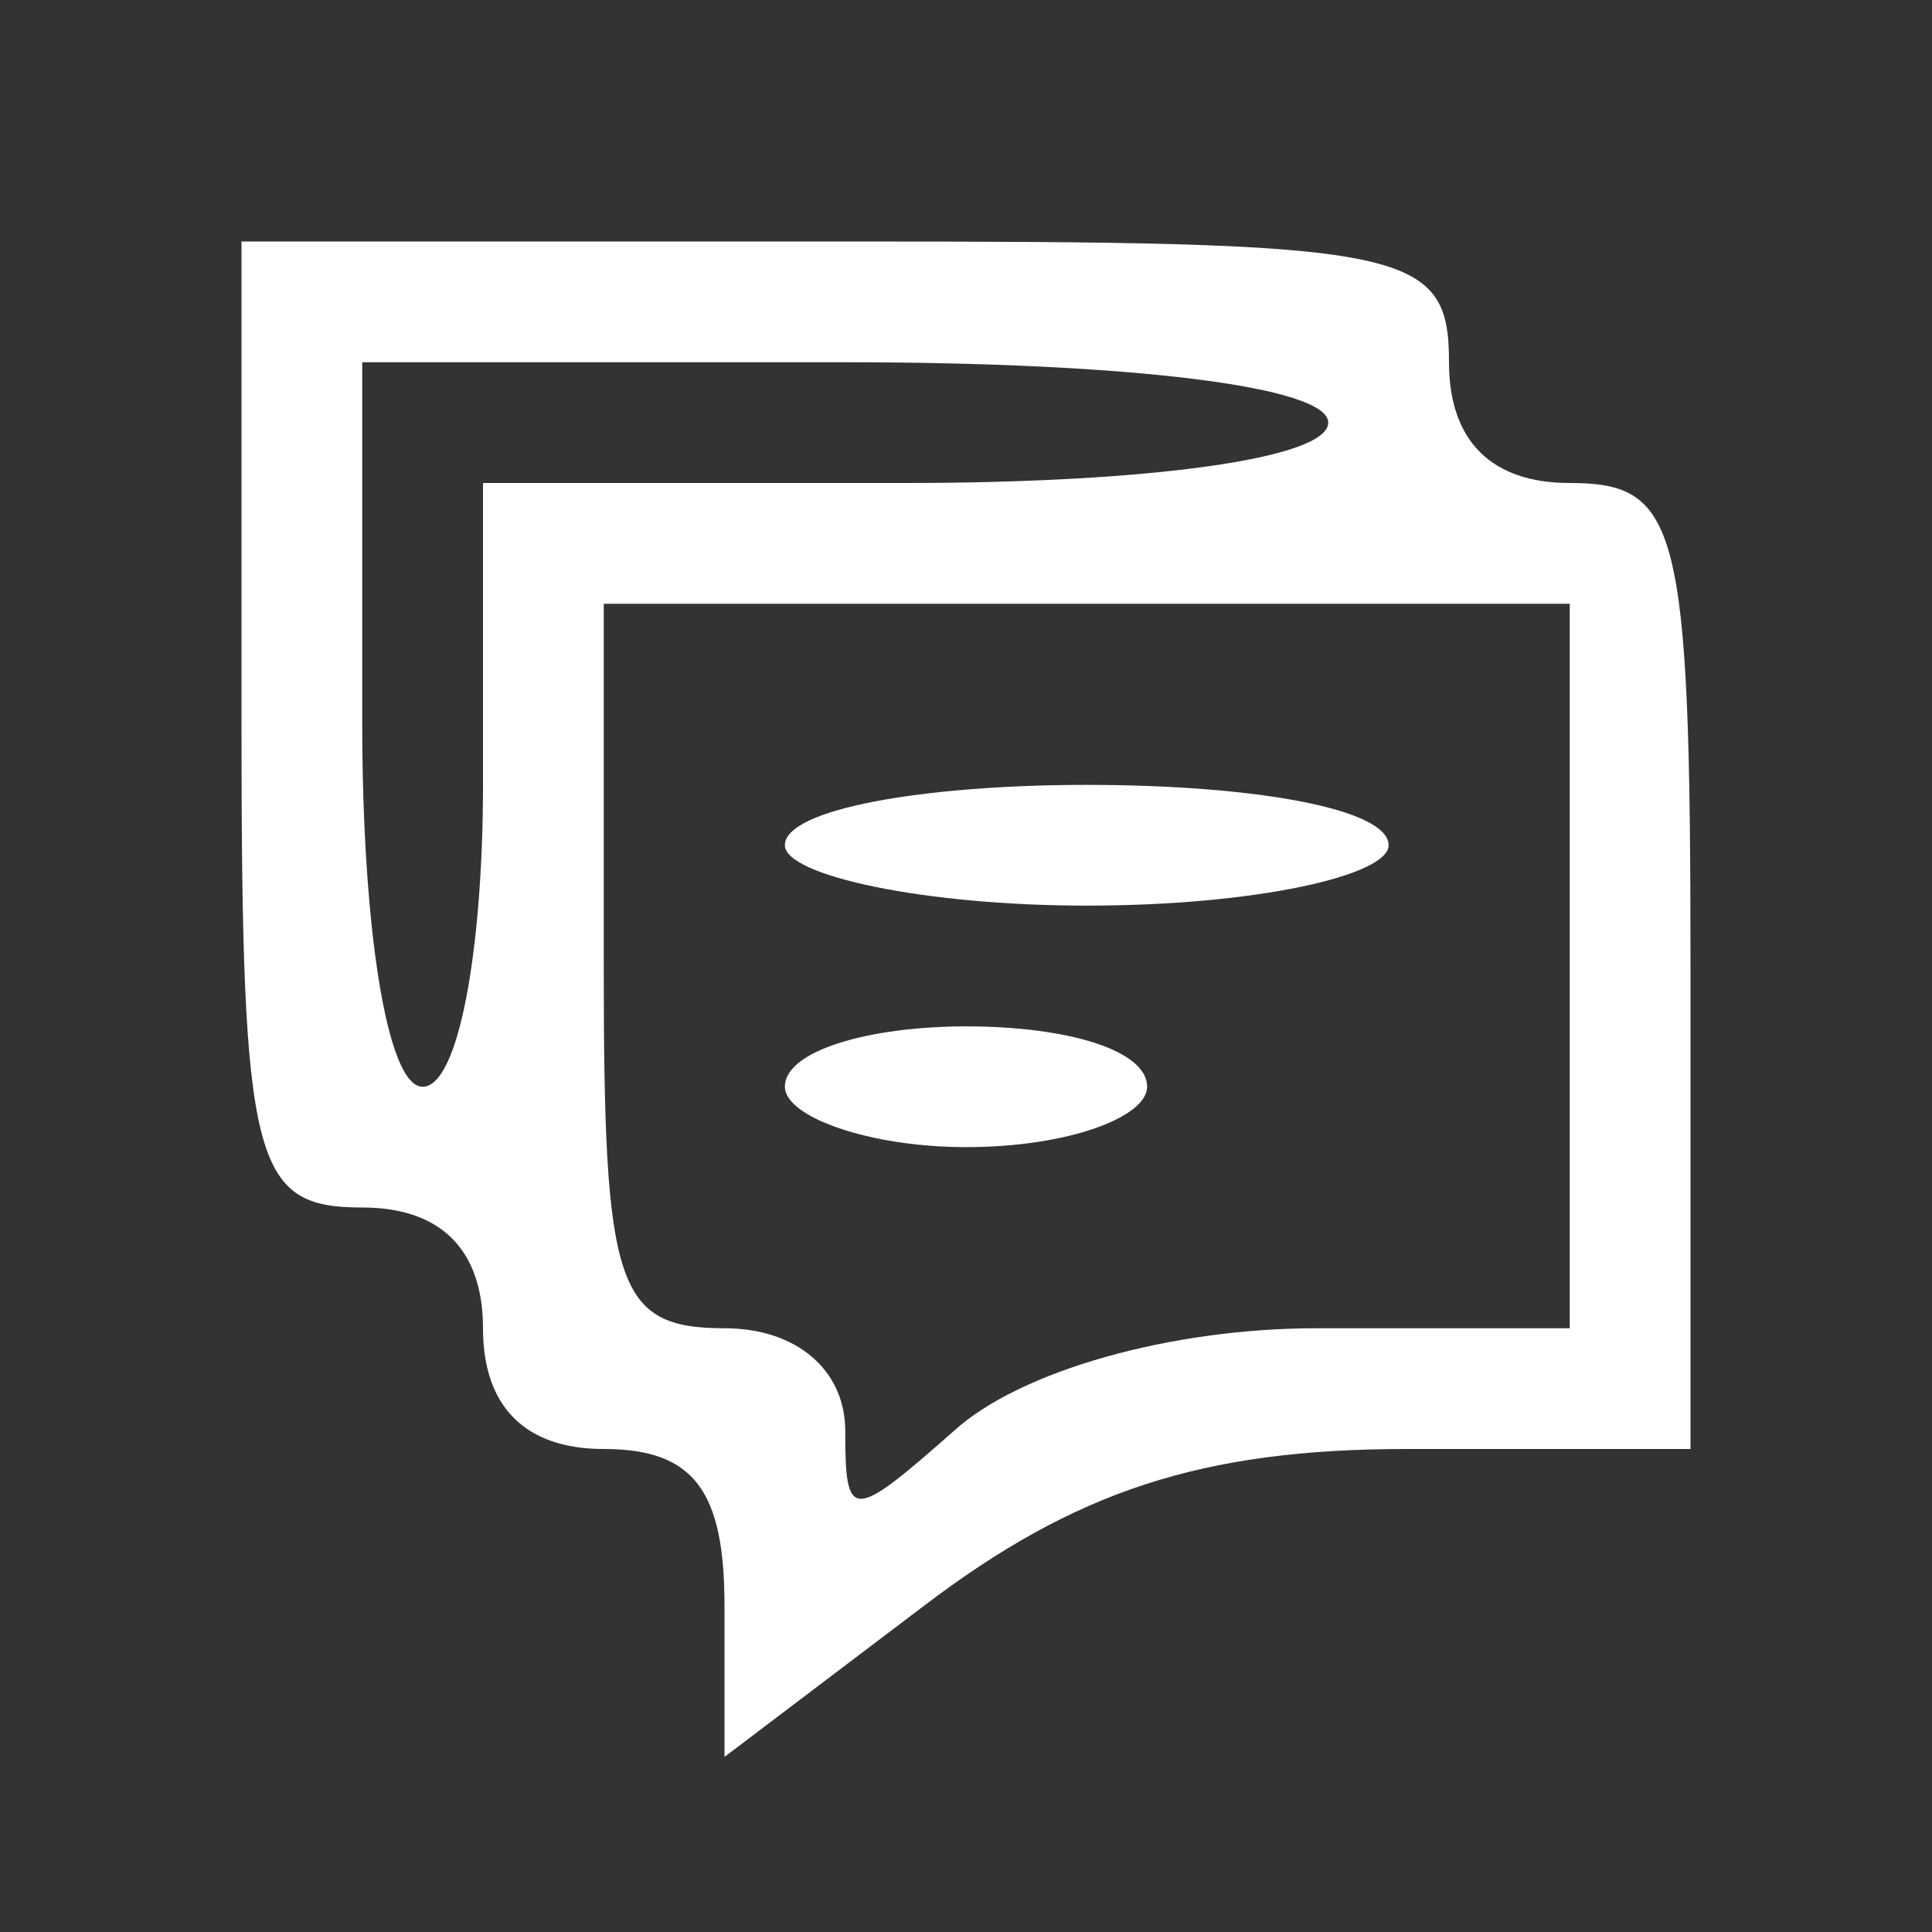 <?xml version="1.0" standalone="no"?>
<!DOCTYPE svg PUBLIC "-//W3C//DTD SVG 20010904//EN"
 "http://www.w3.org/TR/2001/REC-SVG-20010904/DTD/svg10.dtd">
<svg version="1.0" xmlns="http://www.w3.org/2000/svg"
 width="32pt" height="32pt" viewBox="0 0 32 32"
 preserveAspectRatio="xMidYMid meet">

<rect x="0" y="0" width="32" height="32" fill="#333333" stroke="none"/>

<g transform="translate(0,32) scale(0.1,-0.1)"
fill="#fff" stroke="none">
<path d="M40 200 c0 -73 2 -80 20 -80 13 0 20 -7 20 -20 0 -13 7 -20 20 -20
15 0 20 -7 20 -26 l0 -25 33 25 c25 19 46 26 80 26 l47 0 0 80 c0 73 -2 80
-20 80 -13 0 -20 7 -20 20 0 19 -7 20 -100 20 l-100 0 0 -80z m180 50 c0 -6
-30 -10 -70 -10 l-70 0 0 -50 c0 -27 -4 -50 -10 -50 -6 0 -10 27 -10 60 l0 60
80 0 c47 0 80 -4 80 -10z m40 -90 l0 -60 -42 0 c-24 0 -49 -7 -60 -17 -17 -15
-18 -15 -18 0 0 10 -8 17 -20 17 -18 0 -20 7 -20 60 l0 60 80 0 80 0 0 -60z"/>
<path d="M130 180 c0 -5 23 -10 50 -10 28 0 50 5 50 10 0 6 -22 10 -50 10 -27
0 -50 -4 -50 -10z"/>
<path d="M130 140 c0 -5 14 -10 30 -10 17 0 30 5 30 10 0 6 -13 10 -30 10 -16
0 -30 -4 -30 -10z"/>
</g>
</svg>
